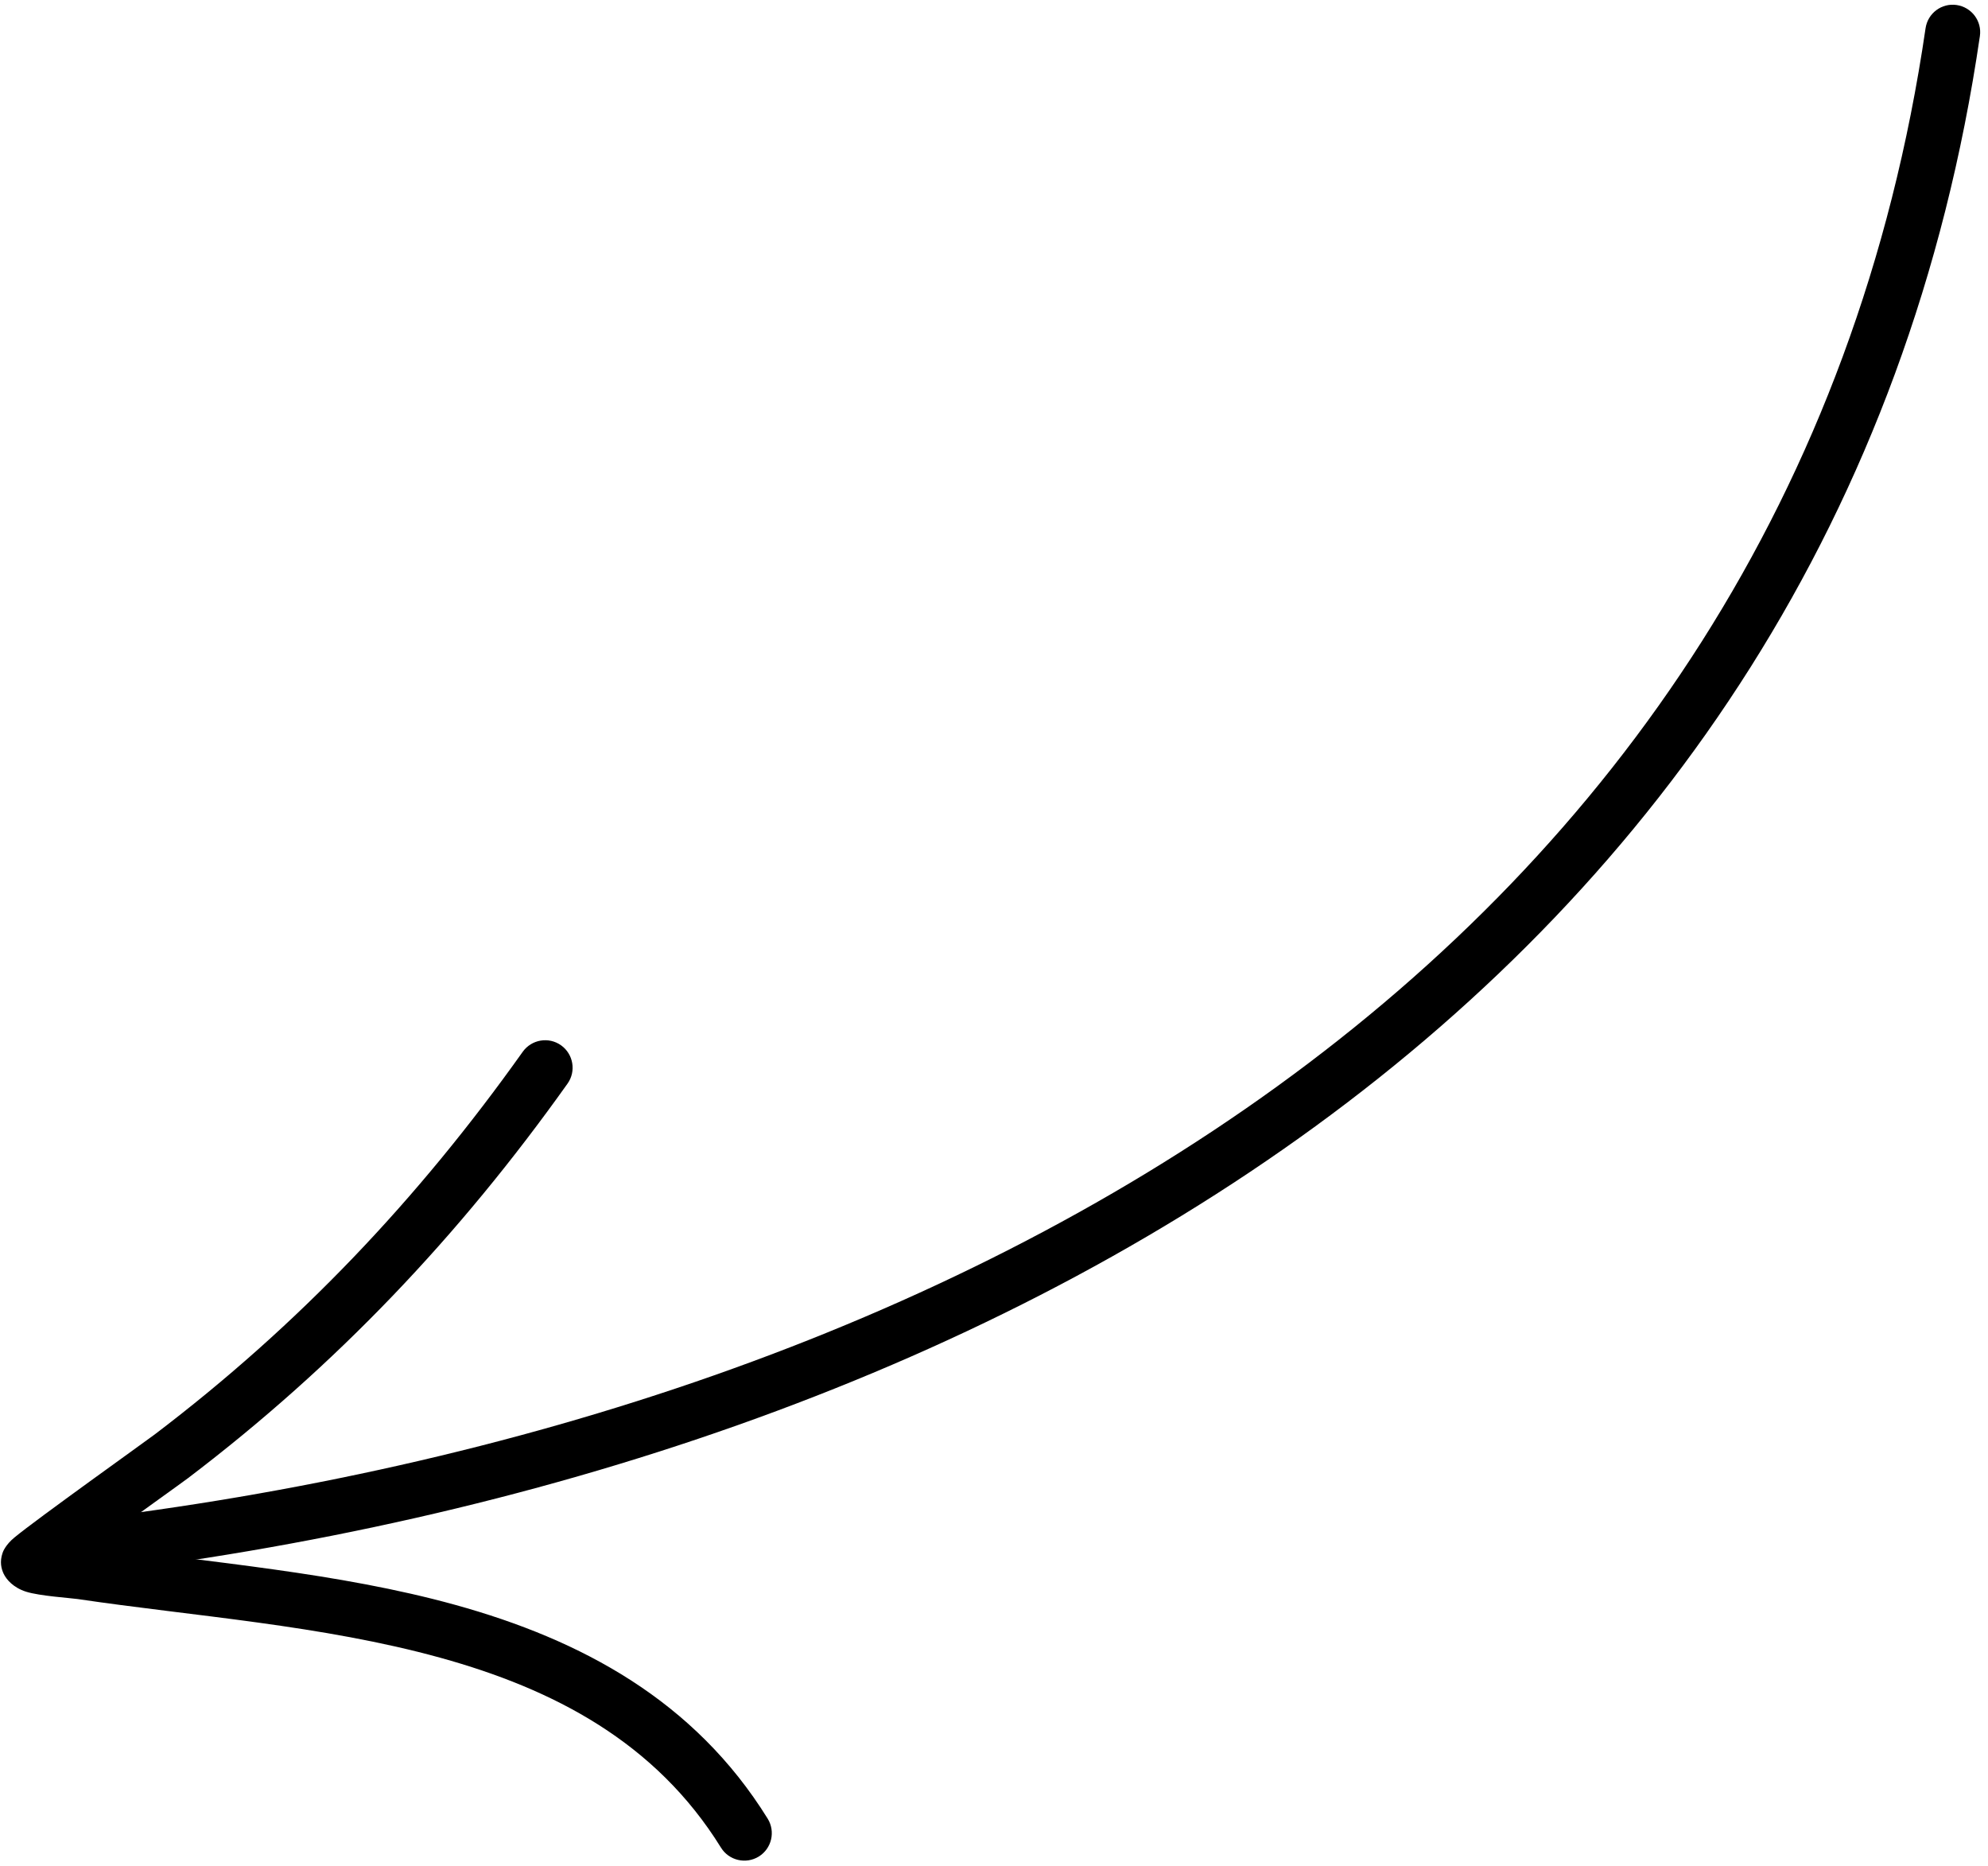<svg width="130" height="122" viewBox="0 0 130 122" fill="none" xmlns="http://www.w3.org/2000/svg">
<path fill-rule="evenodd" clip-rule="evenodd" d="M125.917 1.846C116.986 62.971 62.141 92.662 4.885 99.412C3.902 99.53 3.195 100.423 3.313 101.406C3.43 102.389 4.323 103.096 5.306 102.978C64.166 96.042 120.289 65.2 129.469 2.362C129.614 1.384 128.934 0.473 127.951 0.328C126.972 0.183 126.062 0.863 125.917 1.846Z" fill="#000000"/>
<path fill-rule="evenodd" clip-rule="evenodd" d="M6.17 101.07C8.716 99.207 11.938 96.906 12.296 96.634C21.996 89.267 30.034 80.79 37.111 70.845C37.687 70.038 37.496 68.914 36.69 68.339C35.883 67.764 34.76 67.954 34.184 68.76C27.325 78.407 19.532 86.63 10.121 93.775C9.573 94.192 2.328 99.362 0.942 100.517C0.371 100.988 0.194 101.432 0.162 101.541C-0.028 102.112 0.085 102.56 0.239 102.887C0.416 103.254 0.855 103.788 1.707 104.06C2.6 104.341 4.584 104.468 5.083 104.54C12.599 105.655 21.086 106.244 28.811 108.382C36.178 110.421 42.861 113.874 47.147 120.792C47.668 121.635 48.778 121.893 49.621 121.372C50.463 120.851 50.722 119.741 50.201 118.898C45.407 111.164 38.004 107.2 29.771 104.921C22.091 102.796 13.682 102.153 6.17 101.07Z" fill="#000000"/>
</svg>
